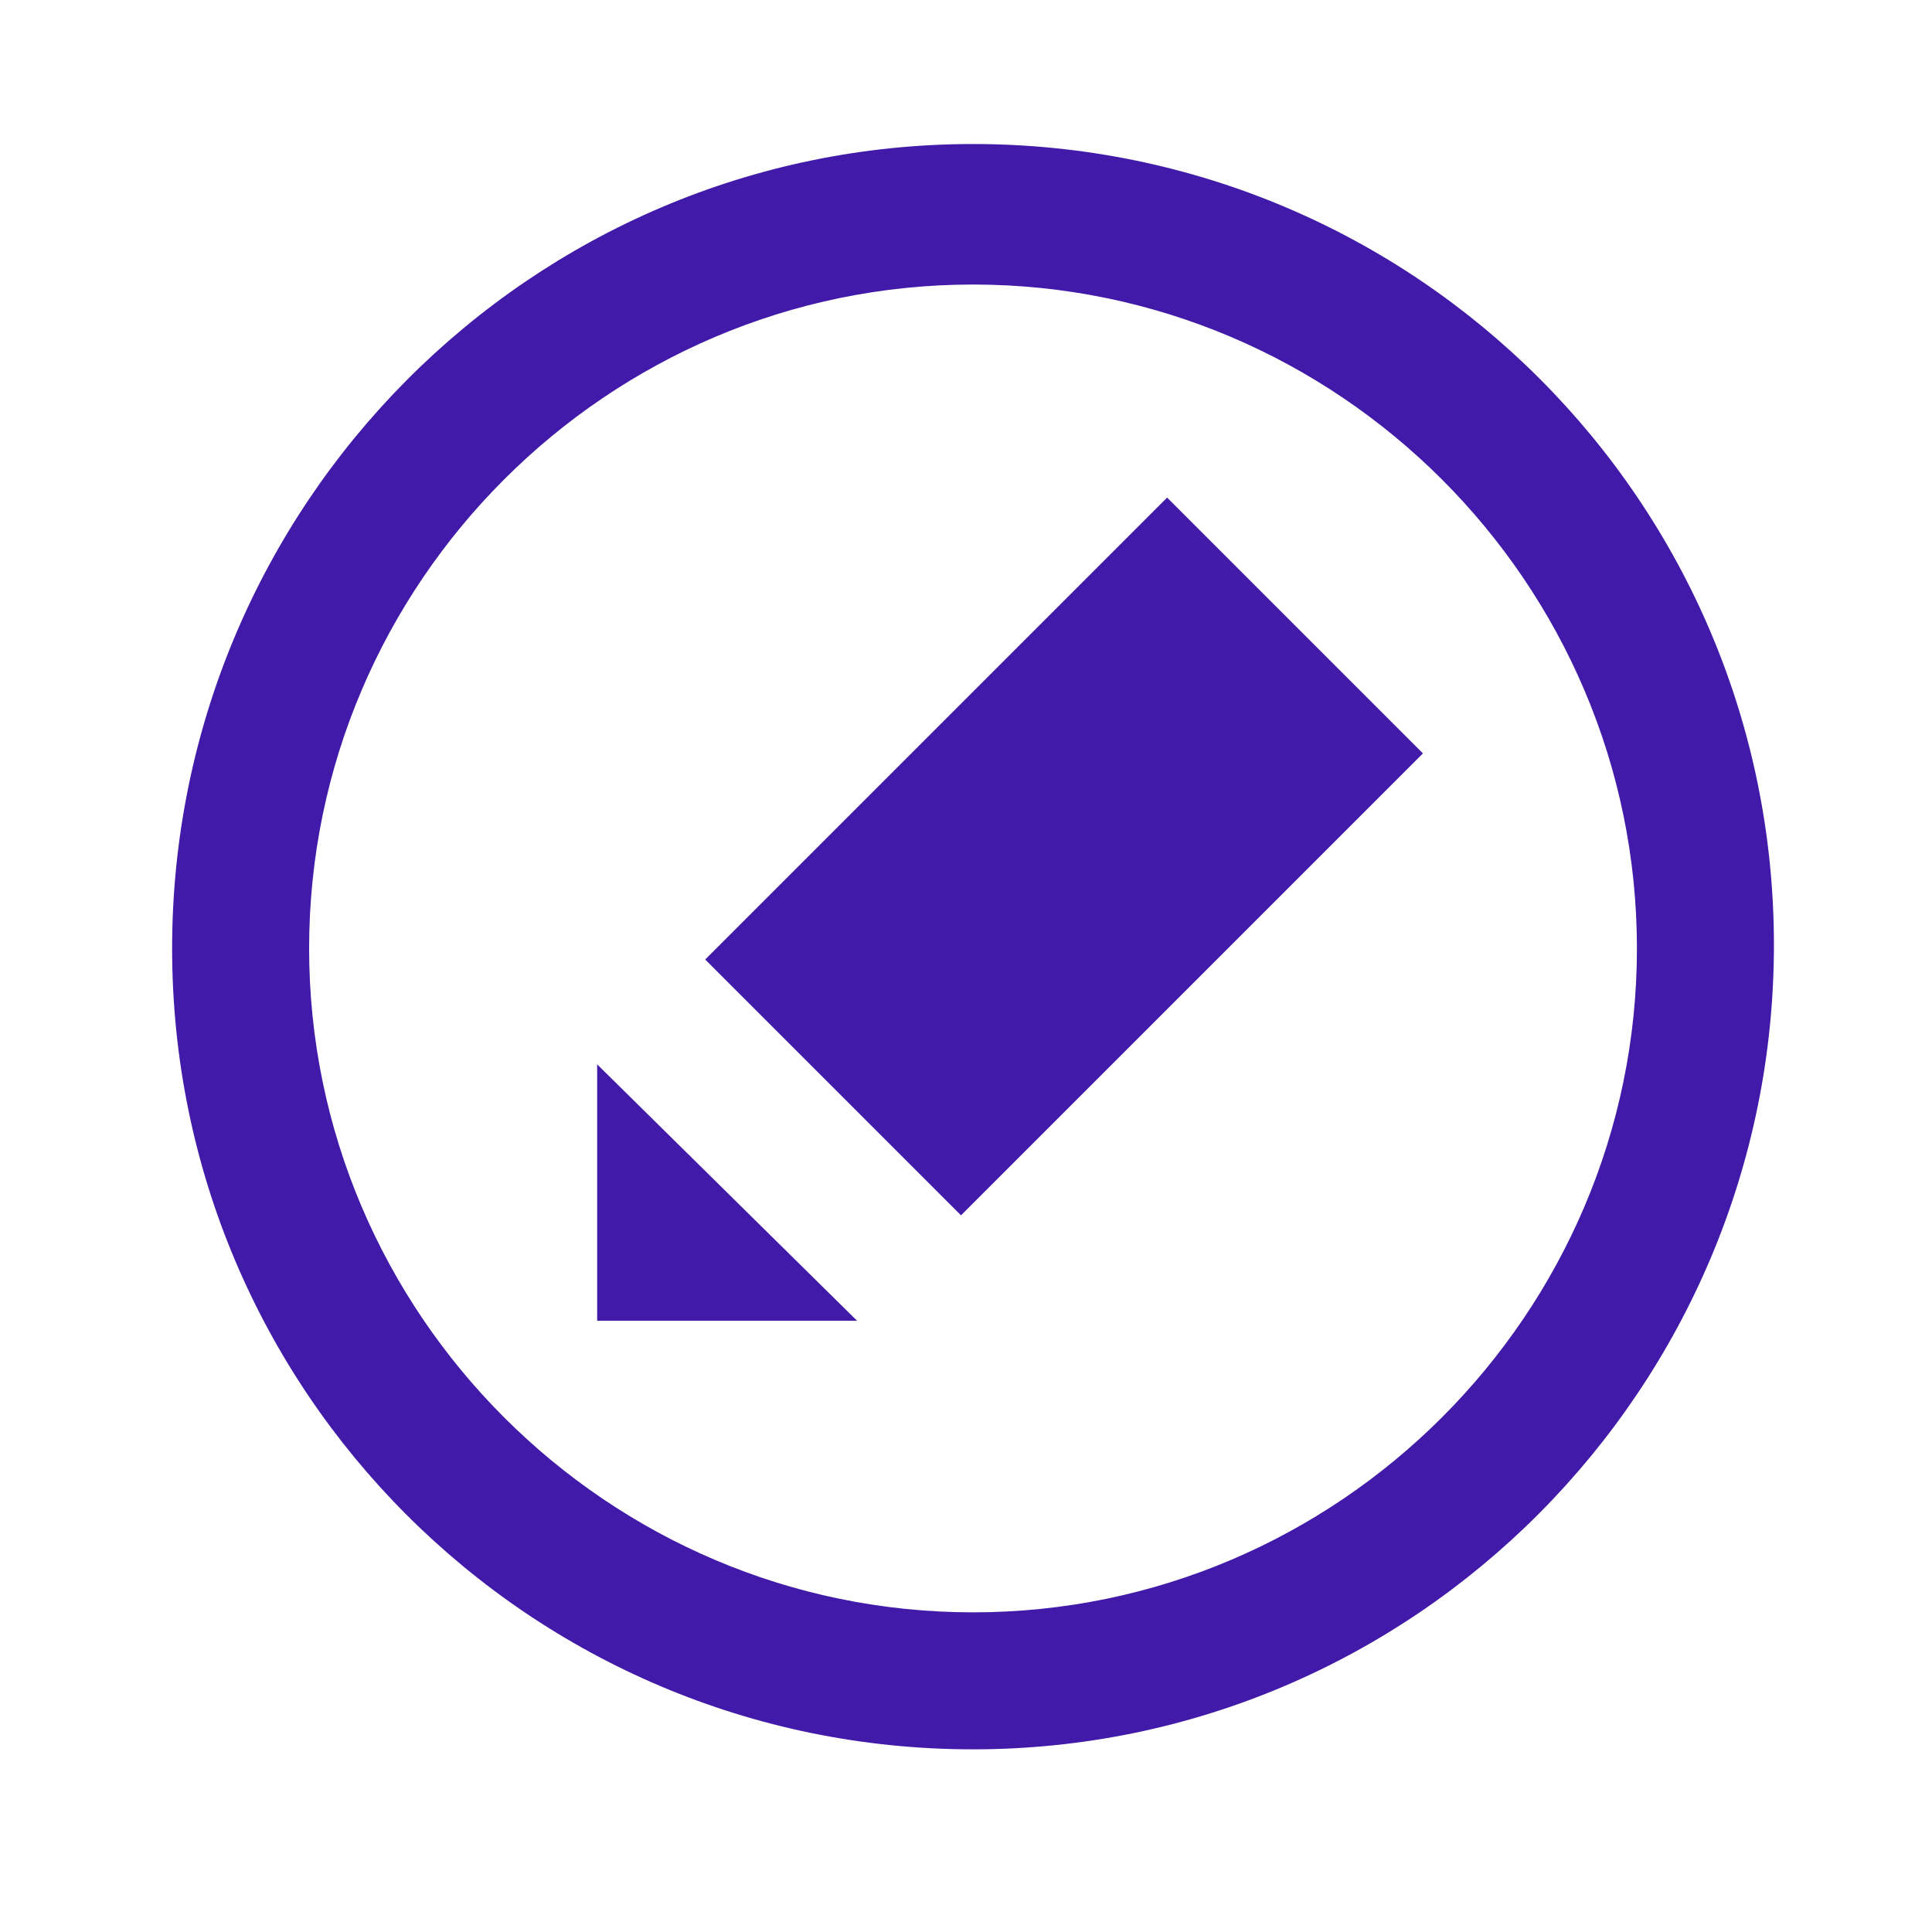 <svg enable-background="new 0 0 55 55" viewBox="0 0 55 55" xmlns="http://www.w3.org/2000/svg"><g fill="#421aa9"><path d="m27.7 49.8c-12.6 0-22.8-10.2-22.8-22.8s10.2-22.9 22.8-22.9 22.8 10.2 22.8 22.8-10.2 22.9-22.8 22.9zm0-41.7c-10.4 0-18.9 8.5-18.9 18.9s8.5 18.9 18.9 18.9 18.9-8.5 18.9-18.9-8.5-18.9-18.9-18.9z"/><path d="m21 19.2h18.6v10.3h-18.6z" transform="matrix(.707 -.707 .707 .707 -8.346 28.588)"/><path d="m24.4 37.6h-7.4v-7.3z"/></g></svg>